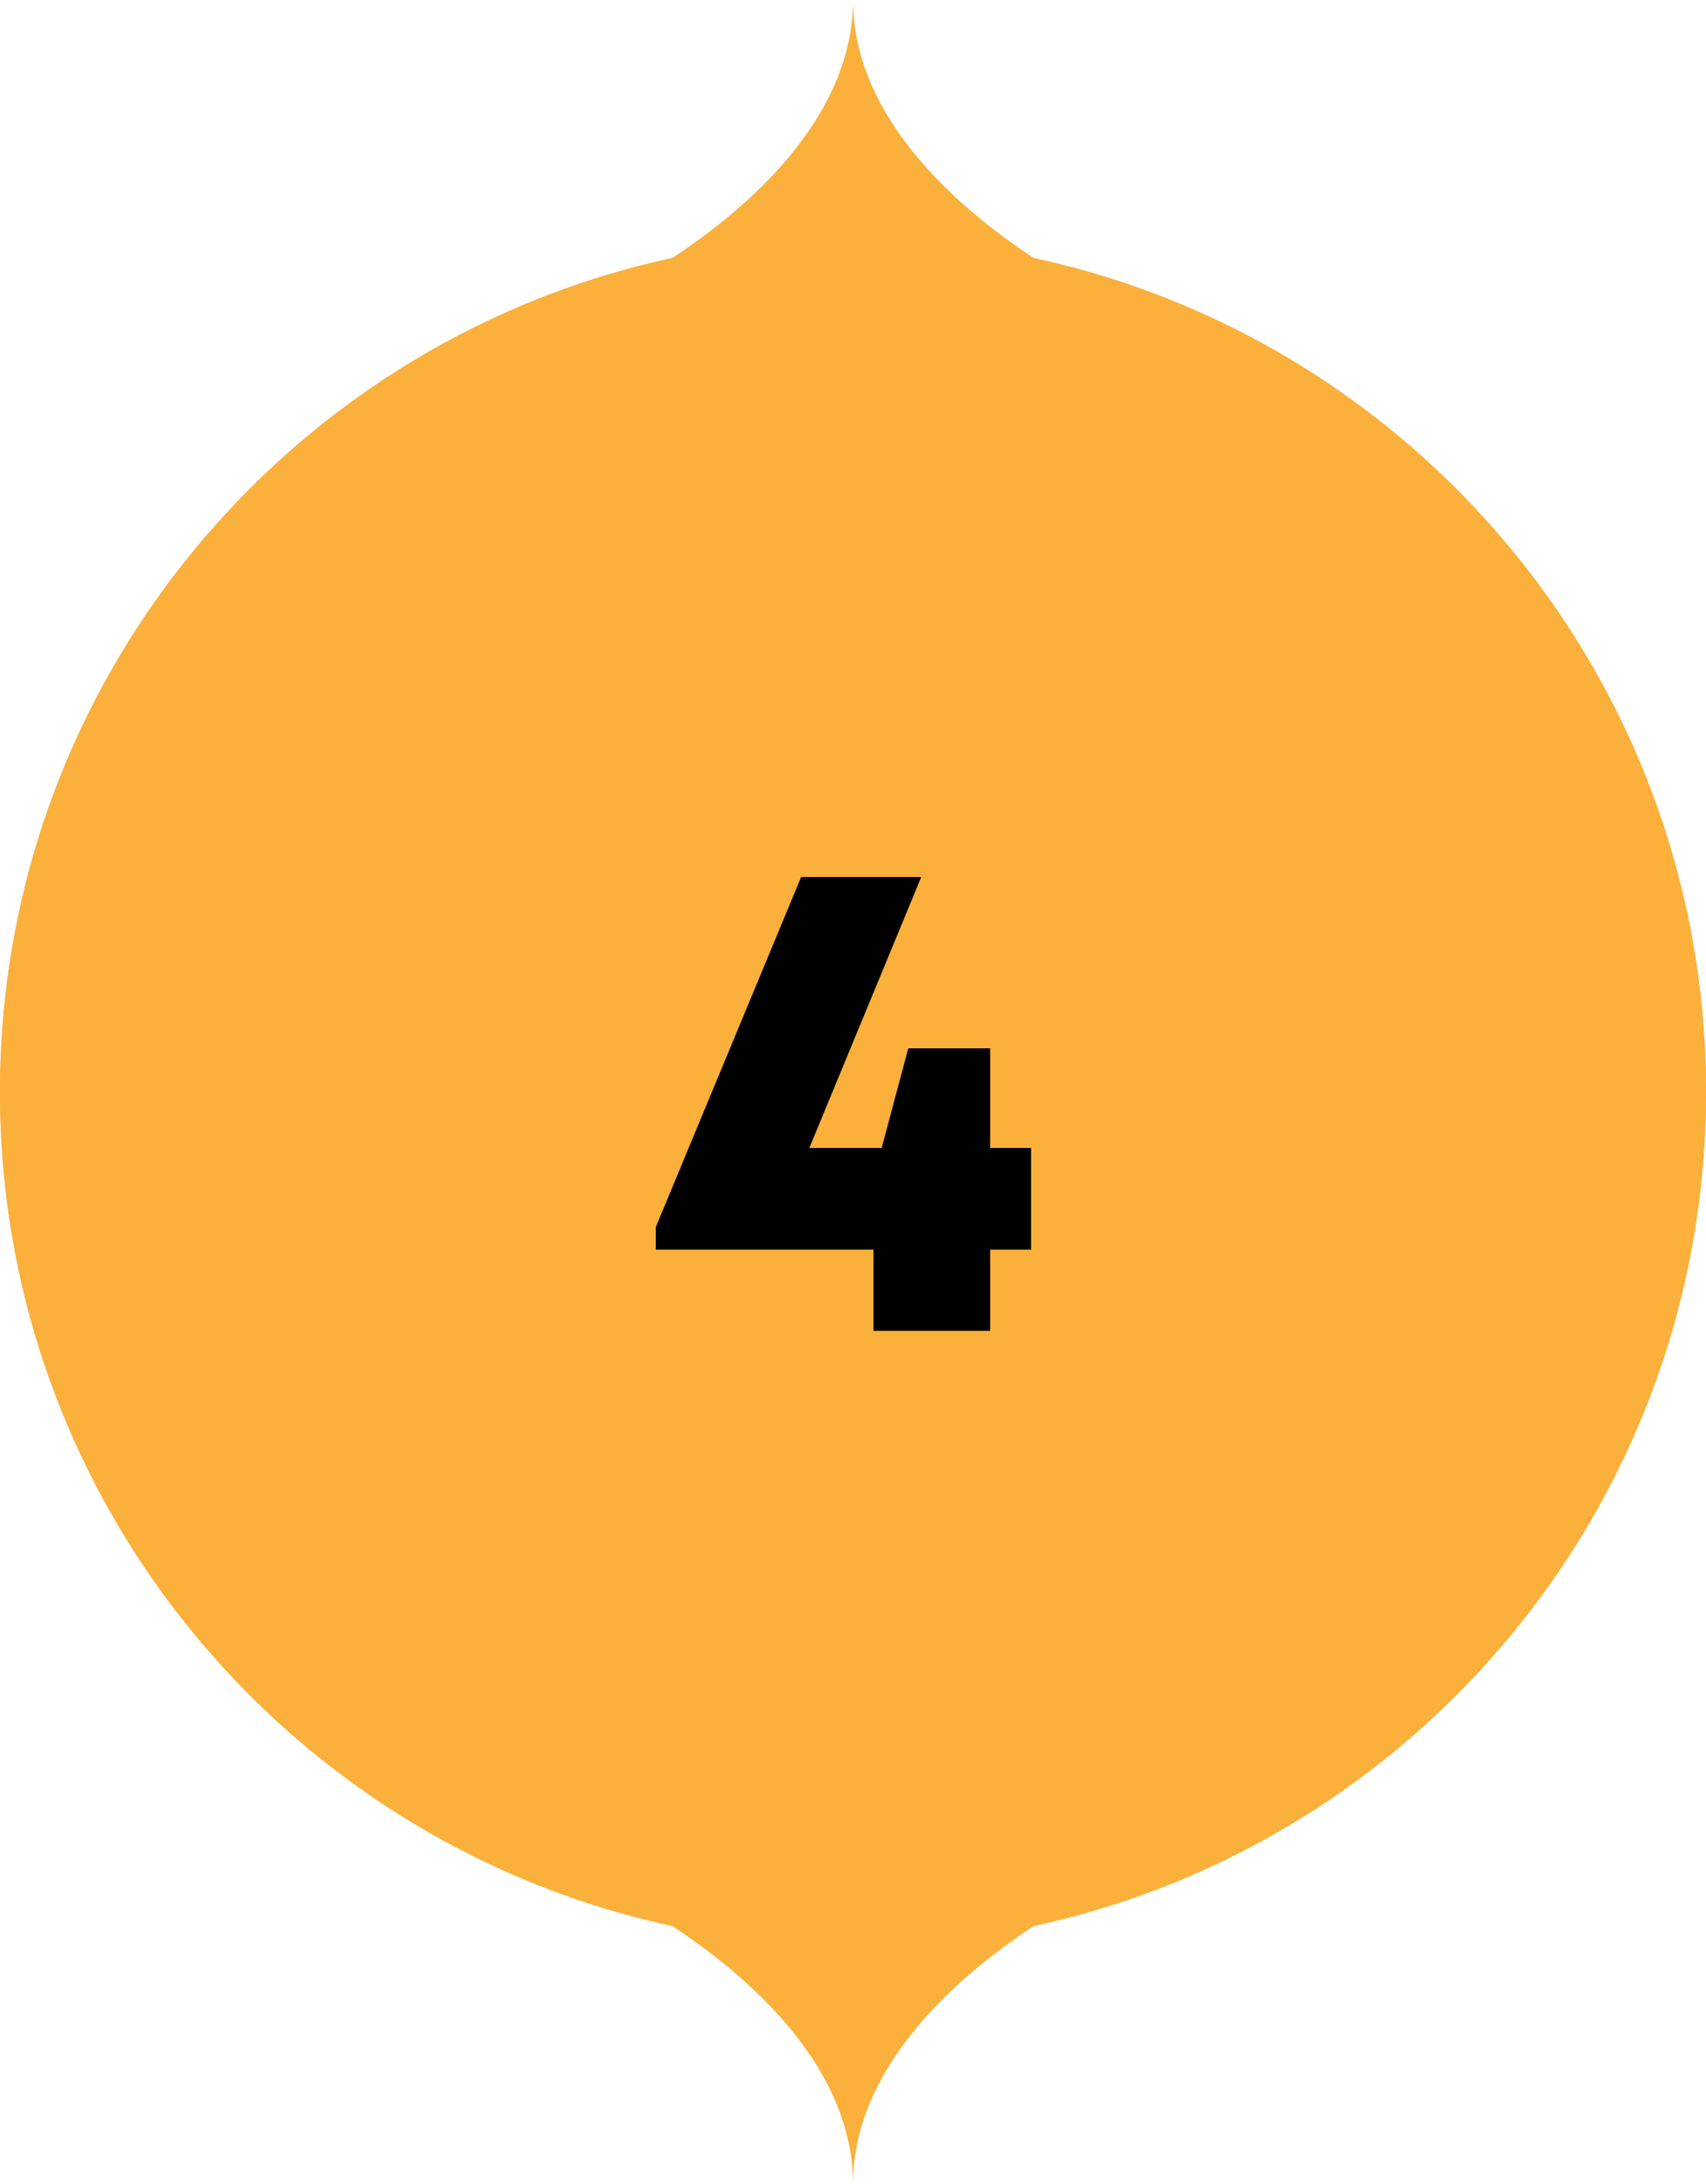 <svg width="50" height="64" viewBox="0 0 50 64" fill="none" xmlns="http://www.w3.org/2000/svg">
<path d="M50 32C50 45.807 38.807 57 25 57C11.193 57 0 45.807 0 32C0 18.193 11.193 7 25 7C38.807 7 50 18.193 50 32Z" fill="#FAB03B"/>
<path d="M25 64C25 59.2 19 55.667 16 54.5H25V64Z" fill="#FAB03B"/>
<path d="M25 64C25 59.2 31 55.667 34 54.5H25V64Z" fill="#FAB03B"/>
<path d="M50 32C50 18.193 38.807 7 25 7C11.193 7 0 18.193 0 32C0 45.807 11.193 57 25 57C38.807 57 50 45.807 50 32Z" fill="#FAB03B"/>
<path d="M25 0C25 4.8 19 8.333 16 9.5H25V0Z" fill="#FAB03B"/>
<path d="M25 0C25 4.8 31 8.333 34 9.5H25V0Z" fill="#FAB03B"/>
<path d="M30.22 33.64V36.62H29.02V39H25.6V36.62H19.22V35.96L23.48 25.7H27L23.72 33.64H25.84L26.62 30.72H29.02V33.64H30.22Z" fill="black"/>
</svg>
